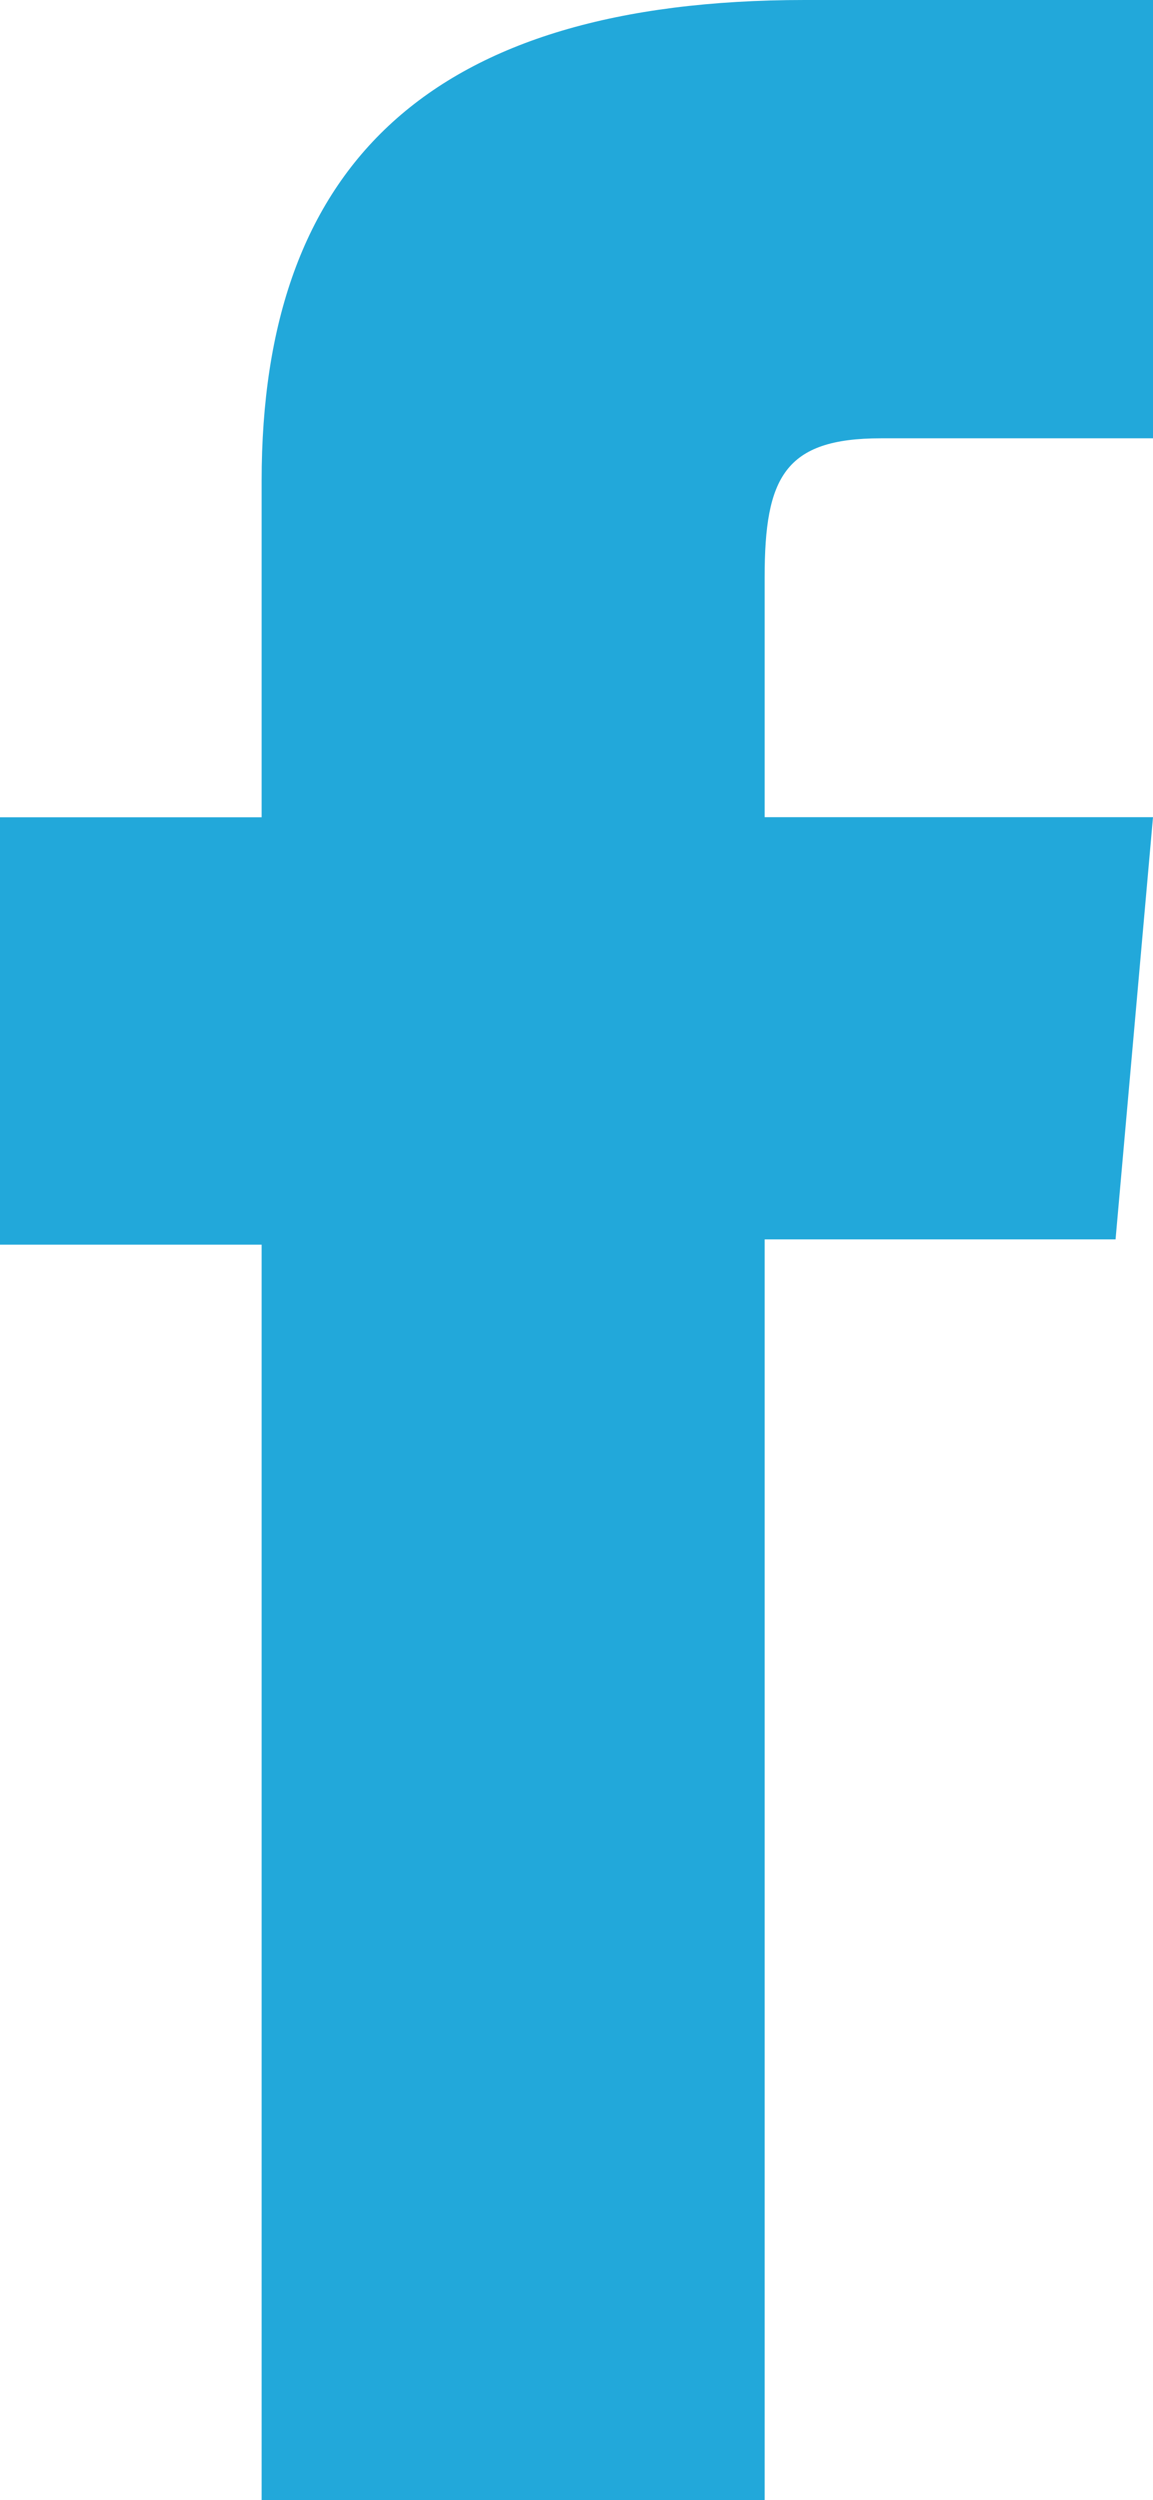 <svg xmlns="http://www.w3.org/2000/svg" width="14.812" height="32.09" viewBox="0 0 14.812 32.09">
  <path id="Path_486" data-name="Path 486" d="M28.392,48.482h6.462V32.3h4.508l.481-5.419H34.854V23.8c0-1.278.256-1.782,1.492-1.782h3.5V16.392H35.368c-4.808,0-6.976,2.117-6.976,6.171v4.319H25.031v5.486h3.361Z" transform="translate(-25.031 -16.392)" fill="#22a8da"/>
</svg>

